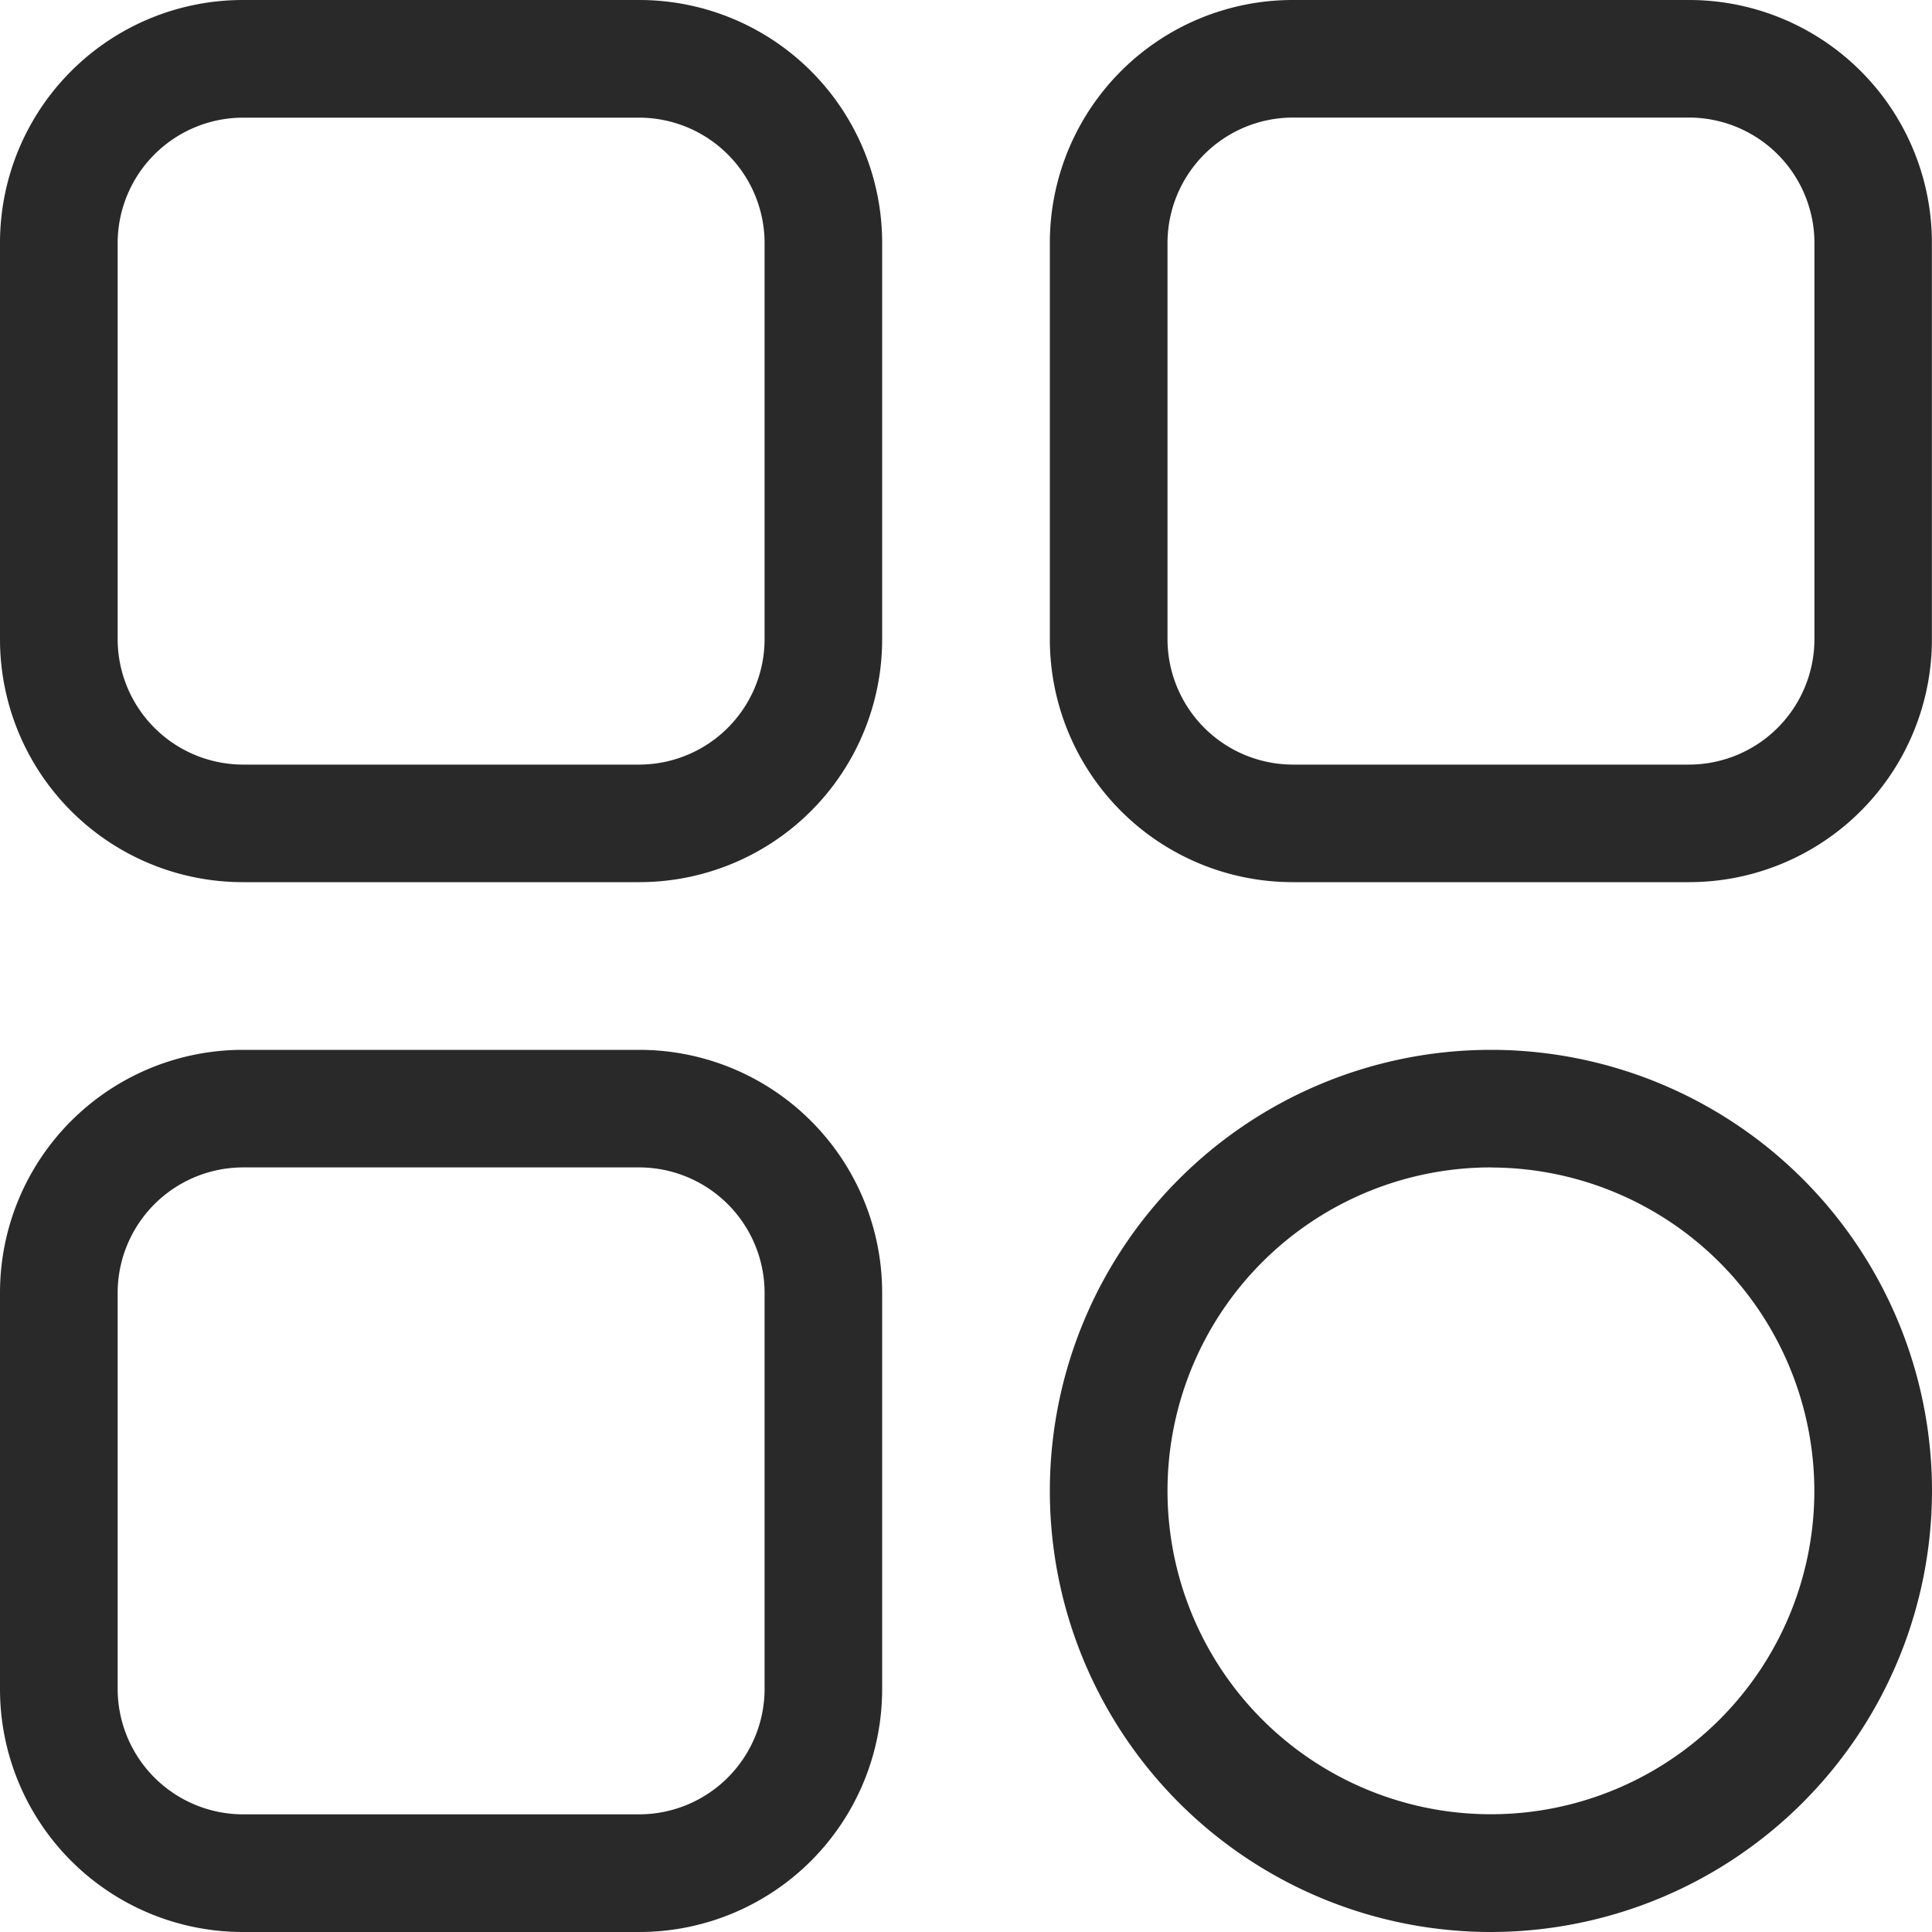 <svg id="menu" xmlns="http://www.w3.org/2000/svg" width="20" height="20" viewBox="0 0 20 20">
  <path id="Path_4040" data-name="Path 4040" d="M6.621,9.132H2.511A2.514,2.514,0,0,1,0,6.621V2.511A2.514,2.514,0,0,1,2.511,0H6.621A2.514,2.514,0,0,1,9.132,2.511V6.621A2.514,2.514,0,0,1,6.621,9.132ZM2.511,1.218A1.3,1.3,0,0,0,1.218,2.511V6.621A1.3,1.3,0,0,0,2.511,7.915H6.621A1.3,1.3,0,0,0,7.915,6.621V2.511A1.3,1.3,0,0,0,6.621,1.218Z" fill="#292929"/>
  <path id="Path_4041" data-name="Path 4041" d="M278.621,9.132h-4.109A2.514,2.514,0,0,1,272,6.621V2.511A2.514,2.514,0,0,1,274.511,0h4.109a2.514,2.514,0,0,1,2.511,2.511V6.621A2.514,2.514,0,0,1,278.621,9.132Zm-4.109-7.915a1.3,1.3,0,0,0-1.294,1.294V6.621a1.3,1.3,0,0,0,1.294,1.294h4.109a1.3,1.3,0,0,0,1.294-1.294V2.511a1.3,1.3,0,0,0-1.294-1.294Z" transform="translate(-261.132)" fill="#292929"/>
  <path id="Path_4042" data-name="Path 4042" d="M276.566,281.132a4.566,4.566,0,1,1,4.566-4.566A4.571,4.571,0,0,1,276.566,281.132Zm0-7.915a3.348,3.348,0,1,0,3.348,3.348A3.352,3.352,0,0,0,276.566,273.218Z" transform="translate(-261.132 -261.132)" fill="#292929"/>
  <path id="Path_4043" data-name="Path 4043" d="M6.621,281.132H2.511A2.514,2.514,0,0,1,0,278.621v-4.109A2.514,2.514,0,0,1,2.511,272H6.621a2.514,2.514,0,0,1,2.511,2.511v4.109A2.514,2.514,0,0,1,6.621,281.132Zm-4.109-7.915a1.3,1.3,0,0,0-1.294,1.294v4.109a1.3,1.3,0,0,0,1.294,1.294H6.621a1.3,1.3,0,0,0,1.294-1.294v-4.109a1.3,1.3,0,0,0-1.294-1.294Z" transform="translate(0 -261.132)" fill="#292929"/>
</svg>
